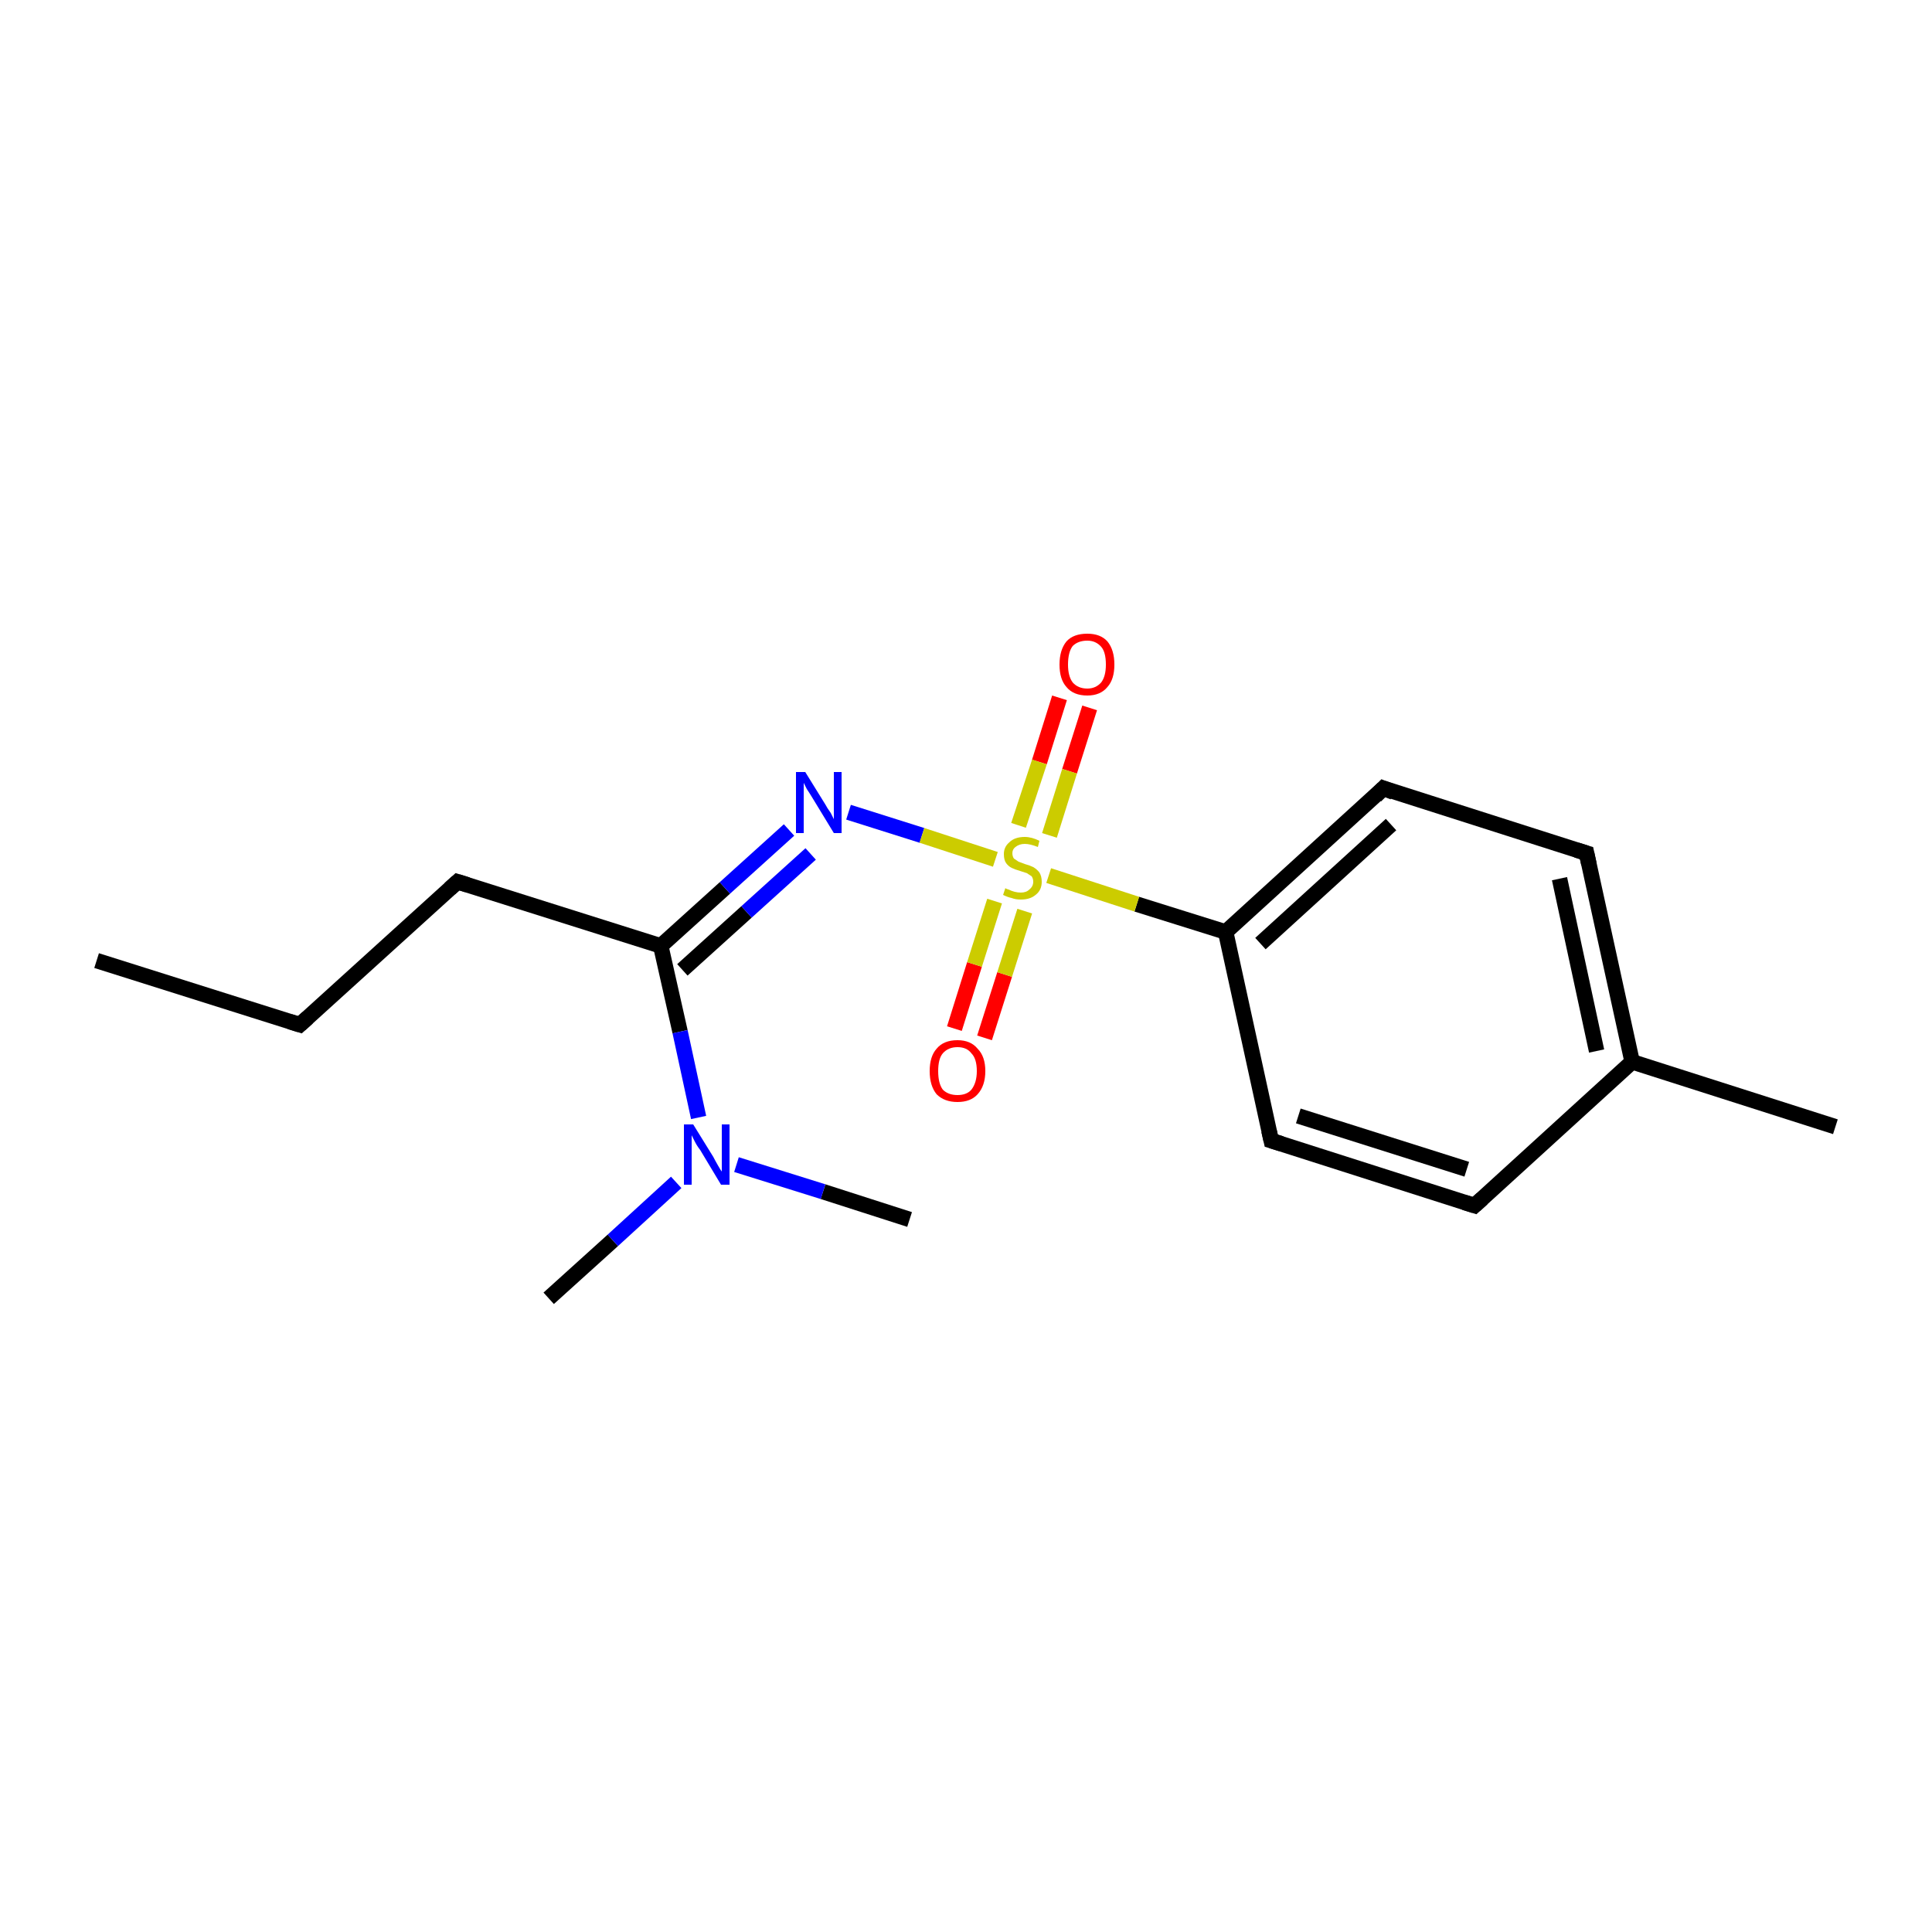 <?xml version='1.0' encoding='iso-8859-1'?>
<svg version='1.1' baseProfile='full'
              xmlns='http://www.w3.org/2000/svg'
                      xmlns:rdkit='http://www.rdkit.org/xml'
                      xmlns:xlink='http://www.w3.org/1999/xlink'
                  xml:space='preserve'
width='250px' height='250px' viewBox='0 0 250 250'>
<!-- END OF HEADER -->
<rect style='opacity:1.0;fill:#FFFFFF;stroke:none' width='250.0' height='250.0' x='0.0' y='0.0'> </rect>
<path class='bond-0 atom-0 atom-4' d='M 12.5,124.3 L 38.8,132.6' style='fill:none;fill-rule:evenodd;stroke:#000000;stroke-width:2.0px;stroke-linecap:butt;stroke-linejoin:miter;stroke-opacity:1' />
<path class='bond-1 atom-1 atom-10' d='M 237.5,145.8 L 211.2,137.4' style='fill:none;fill-rule:evenodd;stroke:#000000;stroke-width:2.0px;stroke-linecap:butt;stroke-linejoin:miter;stroke-opacity:1' />
<path class='bond-2 atom-2 atom-14' d='M 71.0,168.0 L 79.3,160.5' style='fill:none;fill-rule:evenodd;stroke:#000000;stroke-width:2.0px;stroke-linecap:butt;stroke-linejoin:miter;stroke-opacity:1' />
<path class='bond-2 atom-2 atom-14' d='M 79.3,160.5 L 87.5,153.0' style='fill:none;fill-rule:evenodd;stroke:#0000FF;stroke-width:2.0px;stroke-linecap:butt;stroke-linejoin:miter;stroke-opacity:1' />
<path class='bond-3 atom-3 atom-14' d='M 117.7,157.8 L 106.5,154.2' style='fill:none;fill-rule:evenodd;stroke:#000000;stroke-width:2.0px;stroke-linecap:butt;stroke-linejoin:miter;stroke-opacity:1' />
<path class='bond-3 atom-3 atom-14' d='M 106.5,154.2 L 95.3,150.7' style='fill:none;fill-rule:evenodd;stroke:#0000FF;stroke-width:2.0px;stroke-linecap:butt;stroke-linejoin:miter;stroke-opacity:1' />
<path class='bond-4 atom-4 atom-5' d='M 38.8,132.6 L 59.2,114.1' style='fill:none;fill-rule:evenodd;stroke:#000000;stroke-width:2.0px;stroke-linecap:butt;stroke-linejoin:miter;stroke-opacity:1' />
<path class='bond-5 atom-5 atom-12' d='M 59.2,114.1 L 85.5,122.4' style='fill:none;fill-rule:evenodd;stroke:#000000;stroke-width:2.0px;stroke-linecap:butt;stroke-linejoin:miter;stroke-opacity:1' />
<path class='bond-6 atom-6 atom-8' d='M 190.8,156.0 L 164.5,147.6' style='fill:none;fill-rule:evenodd;stroke:#000000;stroke-width:2.0px;stroke-linecap:butt;stroke-linejoin:miter;stroke-opacity:1' />
<path class='bond-6 atom-6 atom-8' d='M 189.8,151.3 L 168.0,144.4' style='fill:none;fill-rule:evenodd;stroke:#000000;stroke-width:2.0px;stroke-linecap:butt;stroke-linejoin:miter;stroke-opacity:1' />
<path class='bond-7 atom-6 atom-10' d='M 190.8,156.0 L 211.2,137.4' style='fill:none;fill-rule:evenodd;stroke:#000000;stroke-width:2.0px;stroke-linecap:butt;stroke-linejoin:miter;stroke-opacity:1' />
<path class='bond-8 atom-7 atom-9' d='M 205.3,110.4 L 179.0,102.0' style='fill:none;fill-rule:evenodd;stroke:#000000;stroke-width:2.0px;stroke-linecap:butt;stroke-linejoin:miter;stroke-opacity:1' />
<path class='bond-9 atom-7 atom-10' d='M 205.3,110.4 L 211.2,137.4' style='fill:none;fill-rule:evenodd;stroke:#000000;stroke-width:2.0px;stroke-linecap:butt;stroke-linejoin:miter;stroke-opacity:1' />
<path class='bond-9 atom-7 atom-10' d='M 201.8,113.7 L 206.6,136.0' style='fill:none;fill-rule:evenodd;stroke:#000000;stroke-width:2.0px;stroke-linecap:butt;stroke-linejoin:miter;stroke-opacity:1' />
<path class='bond-10 atom-8 atom-11' d='M 164.5,147.6 L 158.6,120.6' style='fill:none;fill-rule:evenodd;stroke:#000000;stroke-width:2.0px;stroke-linecap:butt;stroke-linejoin:miter;stroke-opacity:1' />
<path class='bond-11 atom-9 atom-11' d='M 179.0,102.0 L 158.6,120.6' style='fill:none;fill-rule:evenodd;stroke:#000000;stroke-width:2.0px;stroke-linecap:butt;stroke-linejoin:miter;stroke-opacity:1' />
<path class='bond-11 atom-9 atom-11' d='M 180.0,106.7 L 163.1,122.1' style='fill:none;fill-rule:evenodd;stroke:#000000;stroke-width:2.0px;stroke-linecap:butt;stroke-linejoin:miter;stroke-opacity:1' />
<path class='bond-12 atom-11 atom-17' d='M 158.6,120.6 L 147.1,117.0' style='fill:none;fill-rule:evenodd;stroke:#000000;stroke-width:2.0px;stroke-linecap:butt;stroke-linejoin:miter;stroke-opacity:1' />
<path class='bond-12 atom-11 atom-17' d='M 147.1,117.0 L 135.7,113.3' style='fill:none;fill-rule:evenodd;stroke:#CCCC00;stroke-width:2.0px;stroke-linecap:butt;stroke-linejoin:miter;stroke-opacity:1' />
<path class='bond-13 atom-12 atom-13' d='M 85.5,122.4 L 93.8,114.9' style='fill:none;fill-rule:evenodd;stroke:#000000;stroke-width:2.0px;stroke-linecap:butt;stroke-linejoin:miter;stroke-opacity:1' />
<path class='bond-13 atom-12 atom-13' d='M 93.8,114.9 L 102.1,107.4' style='fill:none;fill-rule:evenodd;stroke:#0000FF;stroke-width:2.0px;stroke-linecap:butt;stroke-linejoin:miter;stroke-opacity:1' />
<path class='bond-13 atom-12 atom-13' d='M 88.3,125.5 L 96.6,118.0' style='fill:none;fill-rule:evenodd;stroke:#000000;stroke-width:2.0px;stroke-linecap:butt;stroke-linejoin:miter;stroke-opacity:1' />
<path class='bond-13 atom-12 atom-13' d='M 96.6,118.0 L 104.9,110.5' style='fill:none;fill-rule:evenodd;stroke:#0000FF;stroke-width:2.0px;stroke-linecap:butt;stroke-linejoin:miter;stroke-opacity:1' />
<path class='bond-14 atom-12 atom-14' d='M 85.5,122.4 L 88.0,133.5' style='fill:none;fill-rule:evenodd;stroke:#000000;stroke-width:2.0px;stroke-linecap:butt;stroke-linejoin:miter;stroke-opacity:1' />
<path class='bond-14 atom-12 atom-14' d='M 88.0,133.5 L 90.4,144.6' style='fill:none;fill-rule:evenodd;stroke:#0000FF;stroke-width:2.0px;stroke-linecap:butt;stroke-linejoin:miter;stroke-opacity:1' />
<path class='bond-15 atom-13 atom-17' d='M 109.8,105.1 L 119.3,108.1' style='fill:none;fill-rule:evenodd;stroke:#0000FF;stroke-width:2.0px;stroke-linecap:butt;stroke-linejoin:miter;stroke-opacity:1' />
<path class='bond-15 atom-13 atom-17' d='M 119.3,108.1 L 128.8,111.2' style='fill:none;fill-rule:evenodd;stroke:#CCCC00;stroke-width:2.0px;stroke-linecap:butt;stroke-linejoin:miter;stroke-opacity:1' />
<path class='bond-16 atom-15 atom-17' d='M 141.0,91.6 L 138.4,99.8' style='fill:none;fill-rule:evenodd;stroke:#FF0000;stroke-width:2.0px;stroke-linecap:butt;stroke-linejoin:miter;stroke-opacity:1' />
<path class='bond-16 atom-15 atom-17' d='M 138.4,99.8 L 135.8,108.1' style='fill:none;fill-rule:evenodd;stroke:#CCCC00;stroke-width:2.0px;stroke-linecap:butt;stroke-linejoin:miter;stroke-opacity:1' />
<path class='bond-16 atom-15 atom-17' d='M 137.1,90.3 L 134.5,98.6' style='fill:none;fill-rule:evenodd;stroke:#FF0000;stroke-width:2.0px;stroke-linecap:butt;stroke-linejoin:miter;stroke-opacity:1' />
<path class='bond-16 atom-15 atom-17' d='M 134.5,98.6 L 131.8,106.8' style='fill:none;fill-rule:evenodd;stroke:#CCCC00;stroke-width:2.0px;stroke-linecap:butt;stroke-linejoin:miter;stroke-opacity:1' />
<path class='bond-17 atom-16 atom-17' d='M 123.5,133.1 L 126.1,124.8' style='fill:none;fill-rule:evenodd;stroke:#FF0000;stroke-width:2.0px;stroke-linecap:butt;stroke-linejoin:miter;stroke-opacity:1' />
<path class='bond-17 atom-16 atom-17' d='M 126.1,124.8 L 128.7,116.6' style='fill:none;fill-rule:evenodd;stroke:#CCCC00;stroke-width:2.0px;stroke-linecap:butt;stroke-linejoin:miter;stroke-opacity:1' />
<path class='bond-17 atom-16 atom-17' d='M 127.4,134.3 L 130.0,126.1' style='fill:none;fill-rule:evenodd;stroke:#FF0000;stroke-width:2.0px;stroke-linecap:butt;stroke-linejoin:miter;stroke-opacity:1' />
<path class='bond-17 atom-16 atom-17' d='M 130.0,126.1 L 132.6,117.9' style='fill:none;fill-rule:evenodd;stroke:#CCCC00;stroke-width:2.0px;stroke-linecap:butt;stroke-linejoin:miter;stroke-opacity:1' />
<path d='M 37.5,132.2 L 38.8,132.6 L 39.8,131.7' style='fill:none;stroke:#000000;stroke-width:2.0px;stroke-linecap:butt;stroke-linejoin:miter;stroke-opacity:1;' />
<path d='M 58.2,115.0 L 59.2,114.1 L 60.5,114.5' style='fill:none;stroke:#000000;stroke-width:2.0px;stroke-linecap:butt;stroke-linejoin:miter;stroke-opacity:1;' />
<path d='M 189.5,155.6 L 190.8,156.0 L 191.8,155.1' style='fill:none;stroke:#000000;stroke-width:2.0px;stroke-linecap:butt;stroke-linejoin:miter;stroke-opacity:1;' />
<path d='M 204.0,110.0 L 205.3,110.4 L 205.6,111.8' style='fill:none;stroke:#000000;stroke-width:2.0px;stroke-linecap:butt;stroke-linejoin:miter;stroke-opacity:1;' />
<path d='M 165.8,148.0 L 164.5,147.6 L 164.2,146.3' style='fill:none;stroke:#000000;stroke-width:2.0px;stroke-linecap:butt;stroke-linejoin:miter;stroke-opacity:1;' />
<path d='M 180.3,102.5 L 179.0,102.0 L 178.0,103.0' style='fill:none;stroke:#000000;stroke-width:2.0px;stroke-linecap:butt;stroke-linejoin:miter;stroke-opacity:1;' />
<path class='atom-13' d='M 104.2 99.9
L 106.8 104.1
Q 107.0 104.5, 107.5 105.2
Q 107.9 106.0, 107.9 106.0
L 107.9 99.9
L 108.9 99.9
L 108.9 107.8
L 107.9 107.8
L 105.1 103.2
Q 104.8 102.7, 104.4 102.1
Q 104.1 101.5, 104.0 101.3
L 104.0 107.8
L 103.0 107.8
L 103.0 99.9
L 104.2 99.9
' fill='#0000FF'/>
<path class='atom-14' d='M 89.7 145.5
L 92.3 149.7
Q 92.5 150.1, 92.9 150.8
Q 93.3 151.5, 93.4 151.6
L 93.4 145.5
L 94.4 145.5
L 94.4 153.3
L 93.3 153.3
L 90.6 148.8
Q 90.2 148.3, 89.9 147.7
Q 89.6 147.1, 89.5 146.9
L 89.5 153.3
L 88.5 153.3
L 88.5 145.5
L 89.7 145.5
' fill='#0000FF'/>
<path class='atom-15' d='M 137.1 86.0
Q 137.1 84.1, 138.0 83.0
Q 138.9 82.0, 140.7 82.0
Q 142.4 82.0, 143.3 83.0
Q 144.2 84.1, 144.2 86.0
Q 144.2 87.9, 143.3 88.9
Q 142.4 90.0, 140.7 90.0
Q 138.9 90.0, 138.0 88.9
Q 137.1 87.9, 137.1 86.0
M 140.7 89.1
Q 141.8 89.1, 142.5 88.3
Q 143.1 87.5, 143.1 86.0
Q 143.1 84.4, 142.5 83.7
Q 141.8 82.9, 140.7 82.9
Q 139.5 82.9, 138.8 83.6
Q 138.2 84.4, 138.2 86.0
Q 138.2 87.5, 138.8 88.3
Q 139.5 89.1, 140.7 89.1
' fill='#FF0000'/>
<path class='atom-16' d='M 120.3 138.6
Q 120.3 136.7, 121.2 135.7
Q 122.1 134.6, 123.9 134.6
Q 125.6 134.6, 126.5 135.7
Q 127.5 136.7, 127.5 138.6
Q 127.5 140.5, 126.5 141.6
Q 125.6 142.6, 123.9 142.6
Q 122.2 142.6, 121.2 141.6
Q 120.3 140.5, 120.3 138.6
M 123.9 141.7
Q 125.1 141.7, 125.7 141.0
Q 126.4 140.1, 126.4 138.6
Q 126.4 137.0, 125.7 136.3
Q 125.1 135.5, 123.9 135.5
Q 122.7 135.5, 122.0 136.3
Q 121.4 137.0, 121.4 138.6
Q 121.4 140.2, 122.0 141.0
Q 122.7 141.7, 123.9 141.7
' fill='#FF0000'/>
<path class='atom-17' d='M 130.1 114.9
Q 130.1 115.0, 130.5 115.1
Q 130.9 115.3, 131.3 115.4
Q 131.7 115.5, 132.1 115.5
Q 132.8 115.5, 133.2 115.1
Q 133.7 114.7, 133.7 114.1
Q 133.7 113.7, 133.5 113.4
Q 133.2 113.2, 132.9 113.0
Q 132.6 112.9, 132.0 112.7
Q 131.3 112.5, 130.9 112.3
Q 130.5 112.1, 130.2 111.7
Q 129.9 111.3, 129.9 110.5
Q 129.9 109.6, 130.6 109.0
Q 131.3 108.3, 132.6 108.3
Q 133.5 108.3, 134.5 108.8
L 134.3 109.6
Q 133.3 109.2, 132.6 109.2
Q 131.9 109.2, 131.4 109.6
Q 131.0 109.9, 131.0 110.4
Q 131.0 110.8, 131.2 111.1
Q 131.5 111.3, 131.8 111.5
Q 132.1 111.6, 132.6 111.8
Q 133.3 112.0, 133.7 112.2
Q 134.2 112.5, 134.5 112.9
Q 134.8 113.4, 134.8 114.1
Q 134.8 115.2, 134.0 115.8
Q 133.3 116.4, 132.1 116.4
Q 131.4 116.4, 130.9 116.2
Q 130.4 116.1, 129.8 115.8
L 130.1 114.9
' fill='#CCCC00'/>
</svg>
